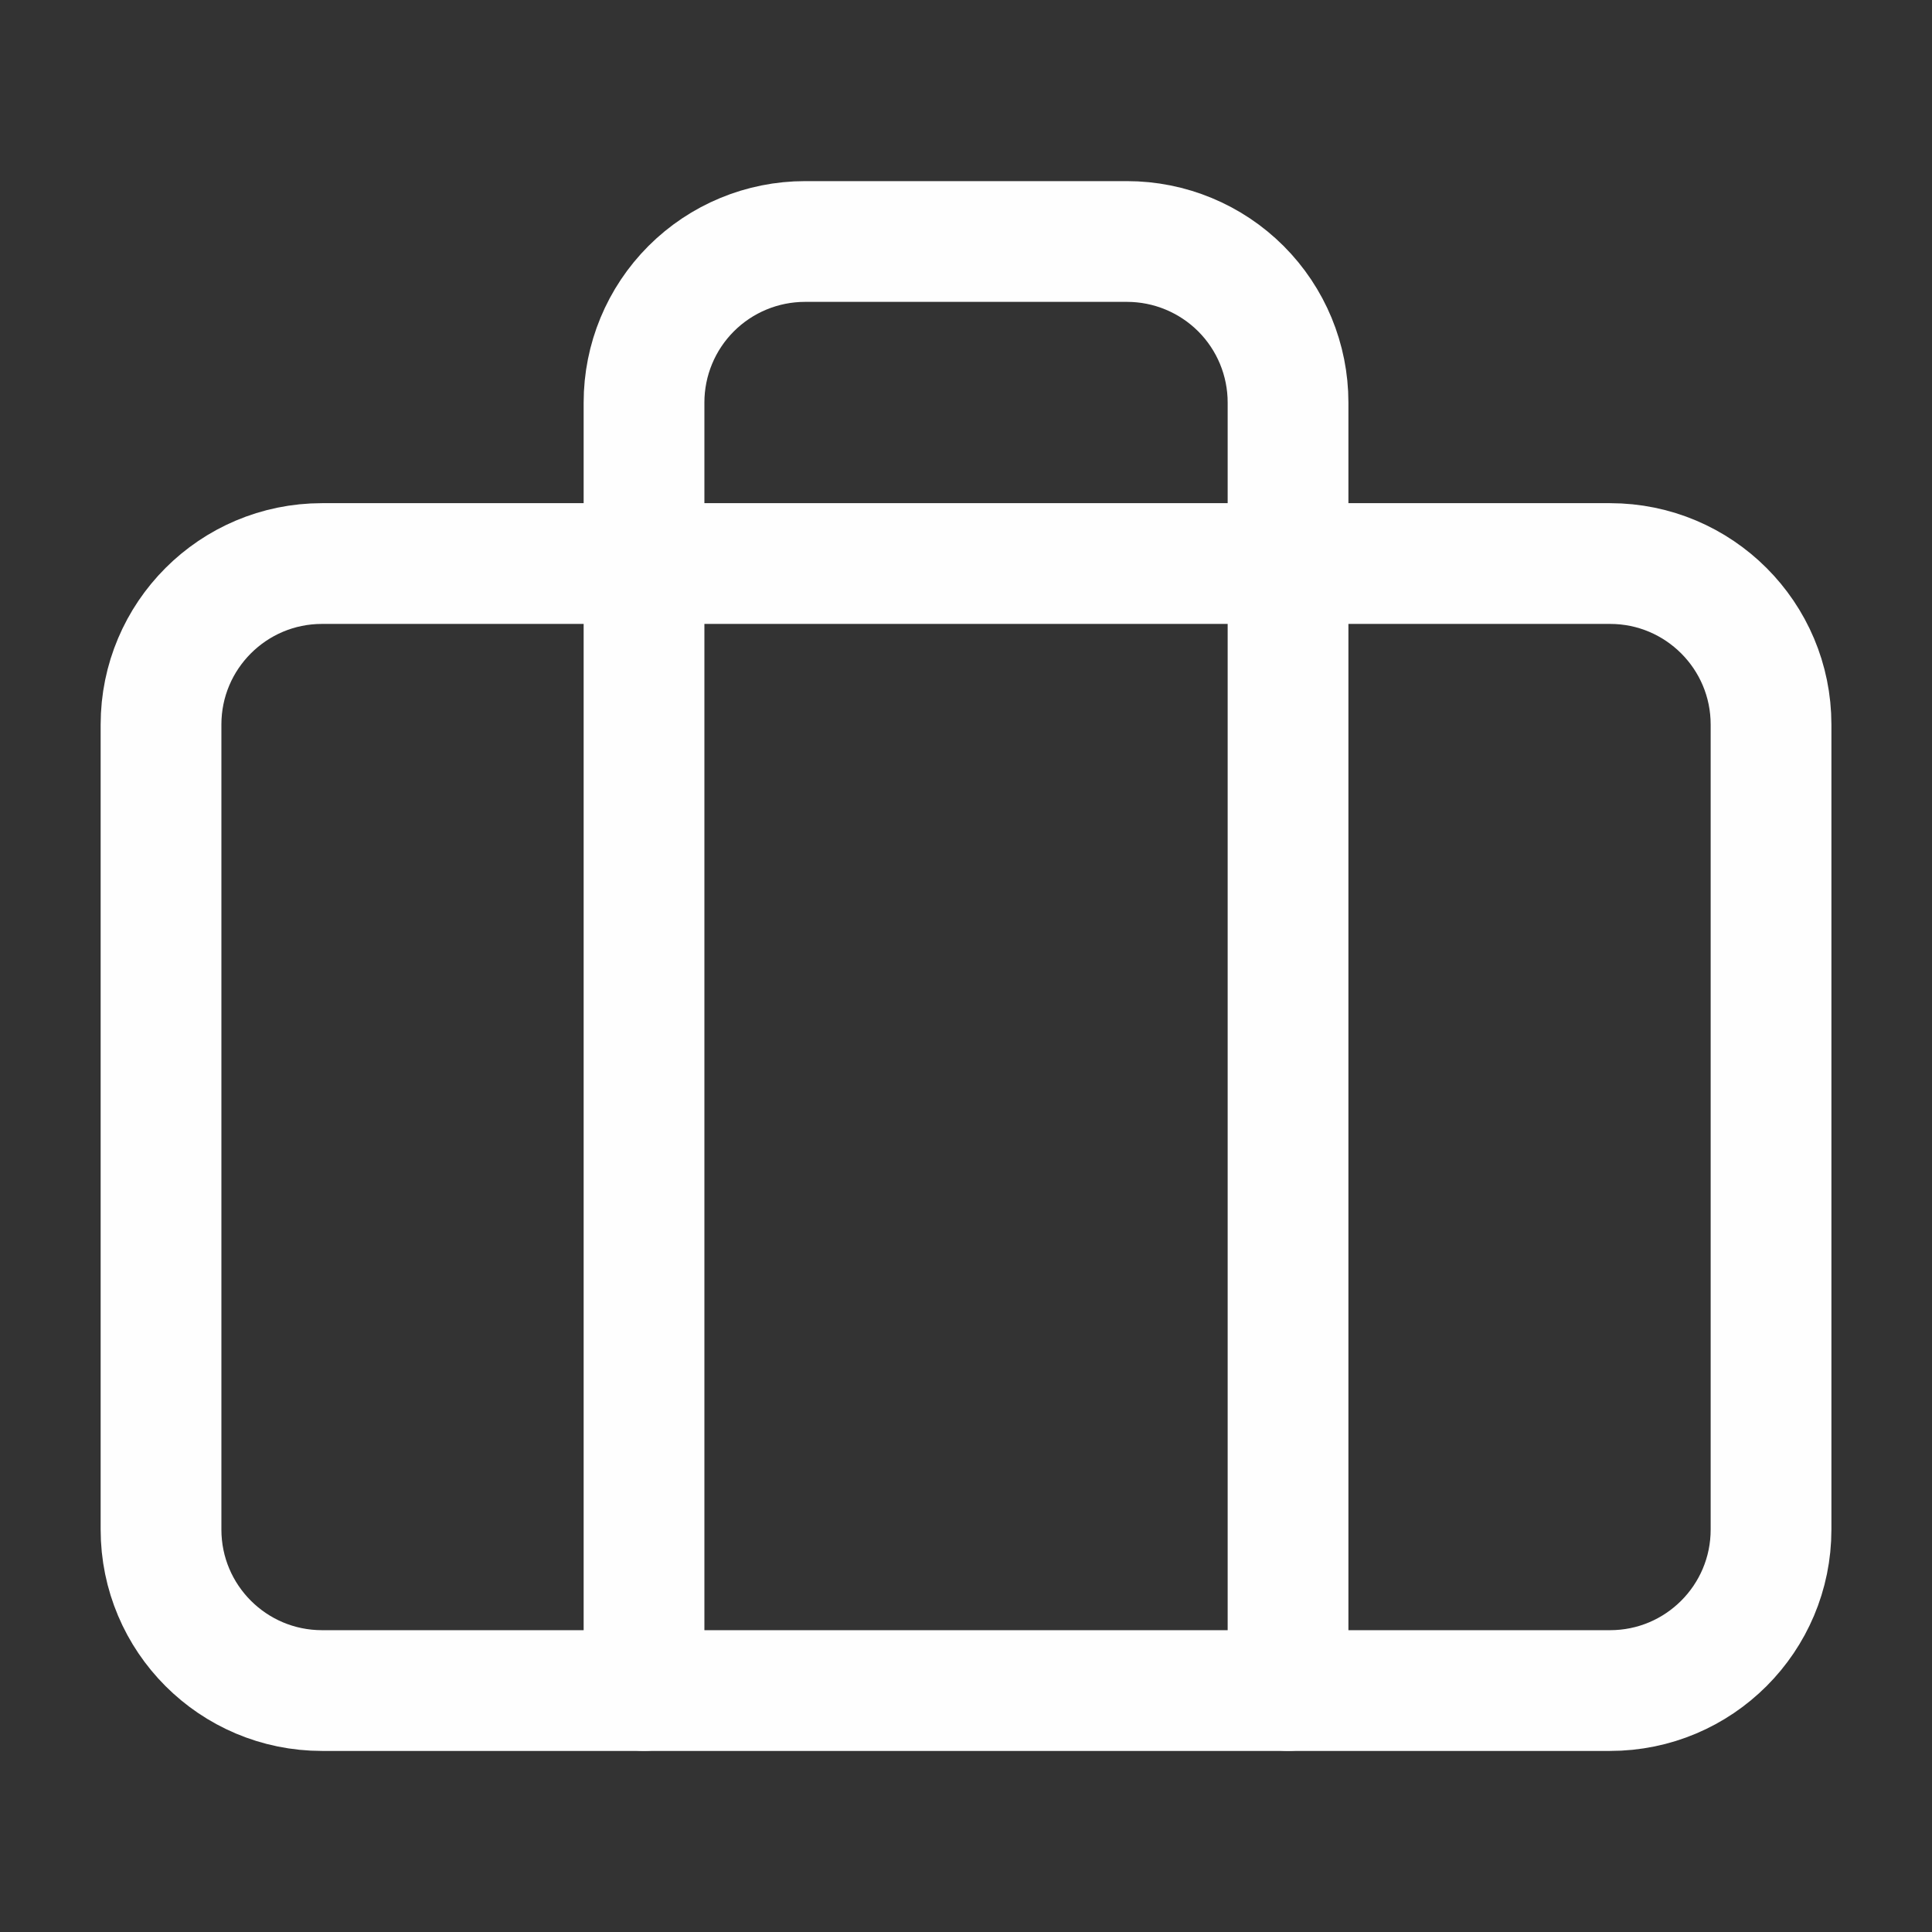 <svg width="32" height="32" viewBox="0 0 32 32" fill="none" xmlns="http://www.w3.org/2000/svg">
<rect x="0" y="0" width="32" height="32" fill="#333333" stroke="none"/>
<path d="M26.667 9.334H5.334C3.861 9.334 2.667 10.528 2.667 12.001V25.334C2.667 26.807 3.861 28.001 5.334 28.001H26.667C28.14 28.001 29.334 26.807 29.334 25.334V12.001C29.334 10.528 28.14 9.334 26.667 9.334Z" stroke="#FEFEFE" stroke-width="2" stroke-linecap="round" stroke-linejoin="round"/>
<path d="M21.334 28V6.667C21.334 5.959 21.053 5.281 20.553 4.781C20.052 4.281 19.374 4 18.667 4H13.334C12.626 4 11.948 4.281 11.448 4.781C10.948 5.281 10.667 5.959 10.667 6.667V28" stroke="#FEFEFE" stroke-width="2" stroke-linecap="round" stroke-linejoin="round"/>
</svg>
